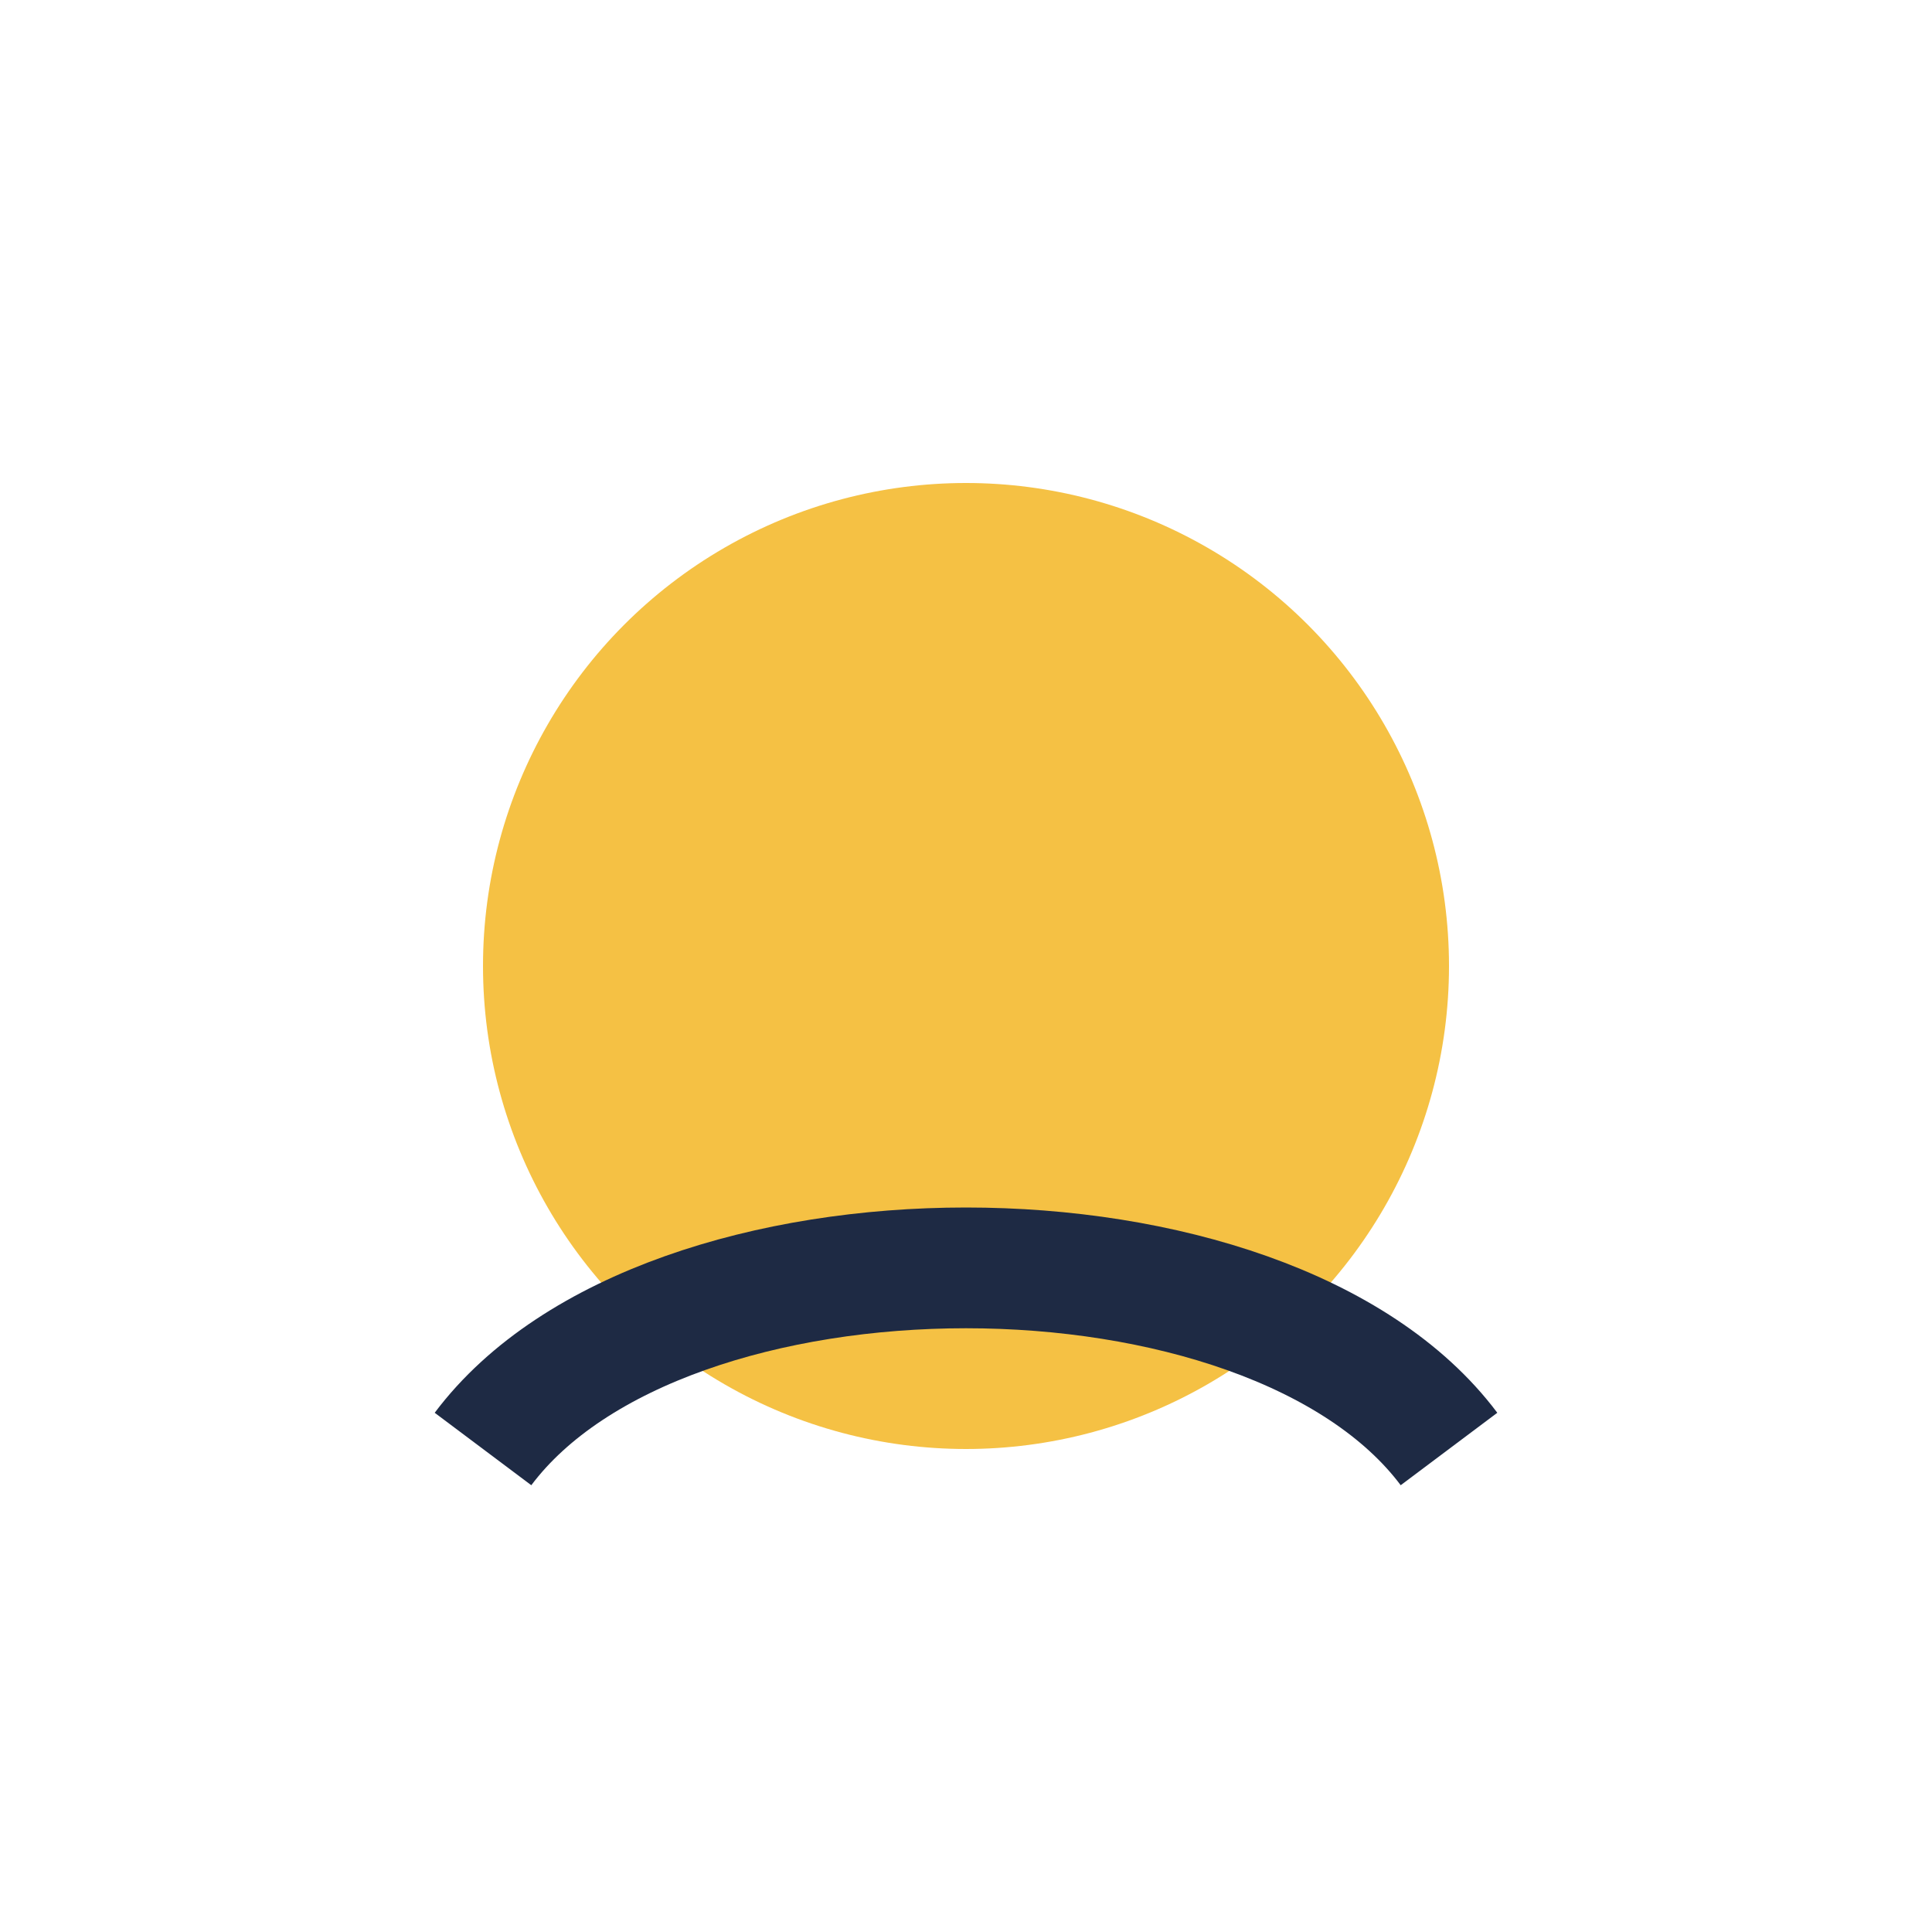 <?xml version="1.0" encoding="UTF-8"?>
<svg xmlns="http://www.w3.org/2000/svg" width="32" height="32" viewBox="0 0 32 32"><circle cx="16" cy="16" r="8" fill="#F5C144"/><path d="M8 24c3-4 13-4 16 0" stroke="#1E2A44" stroke-width="2" fill="none"/></svg>